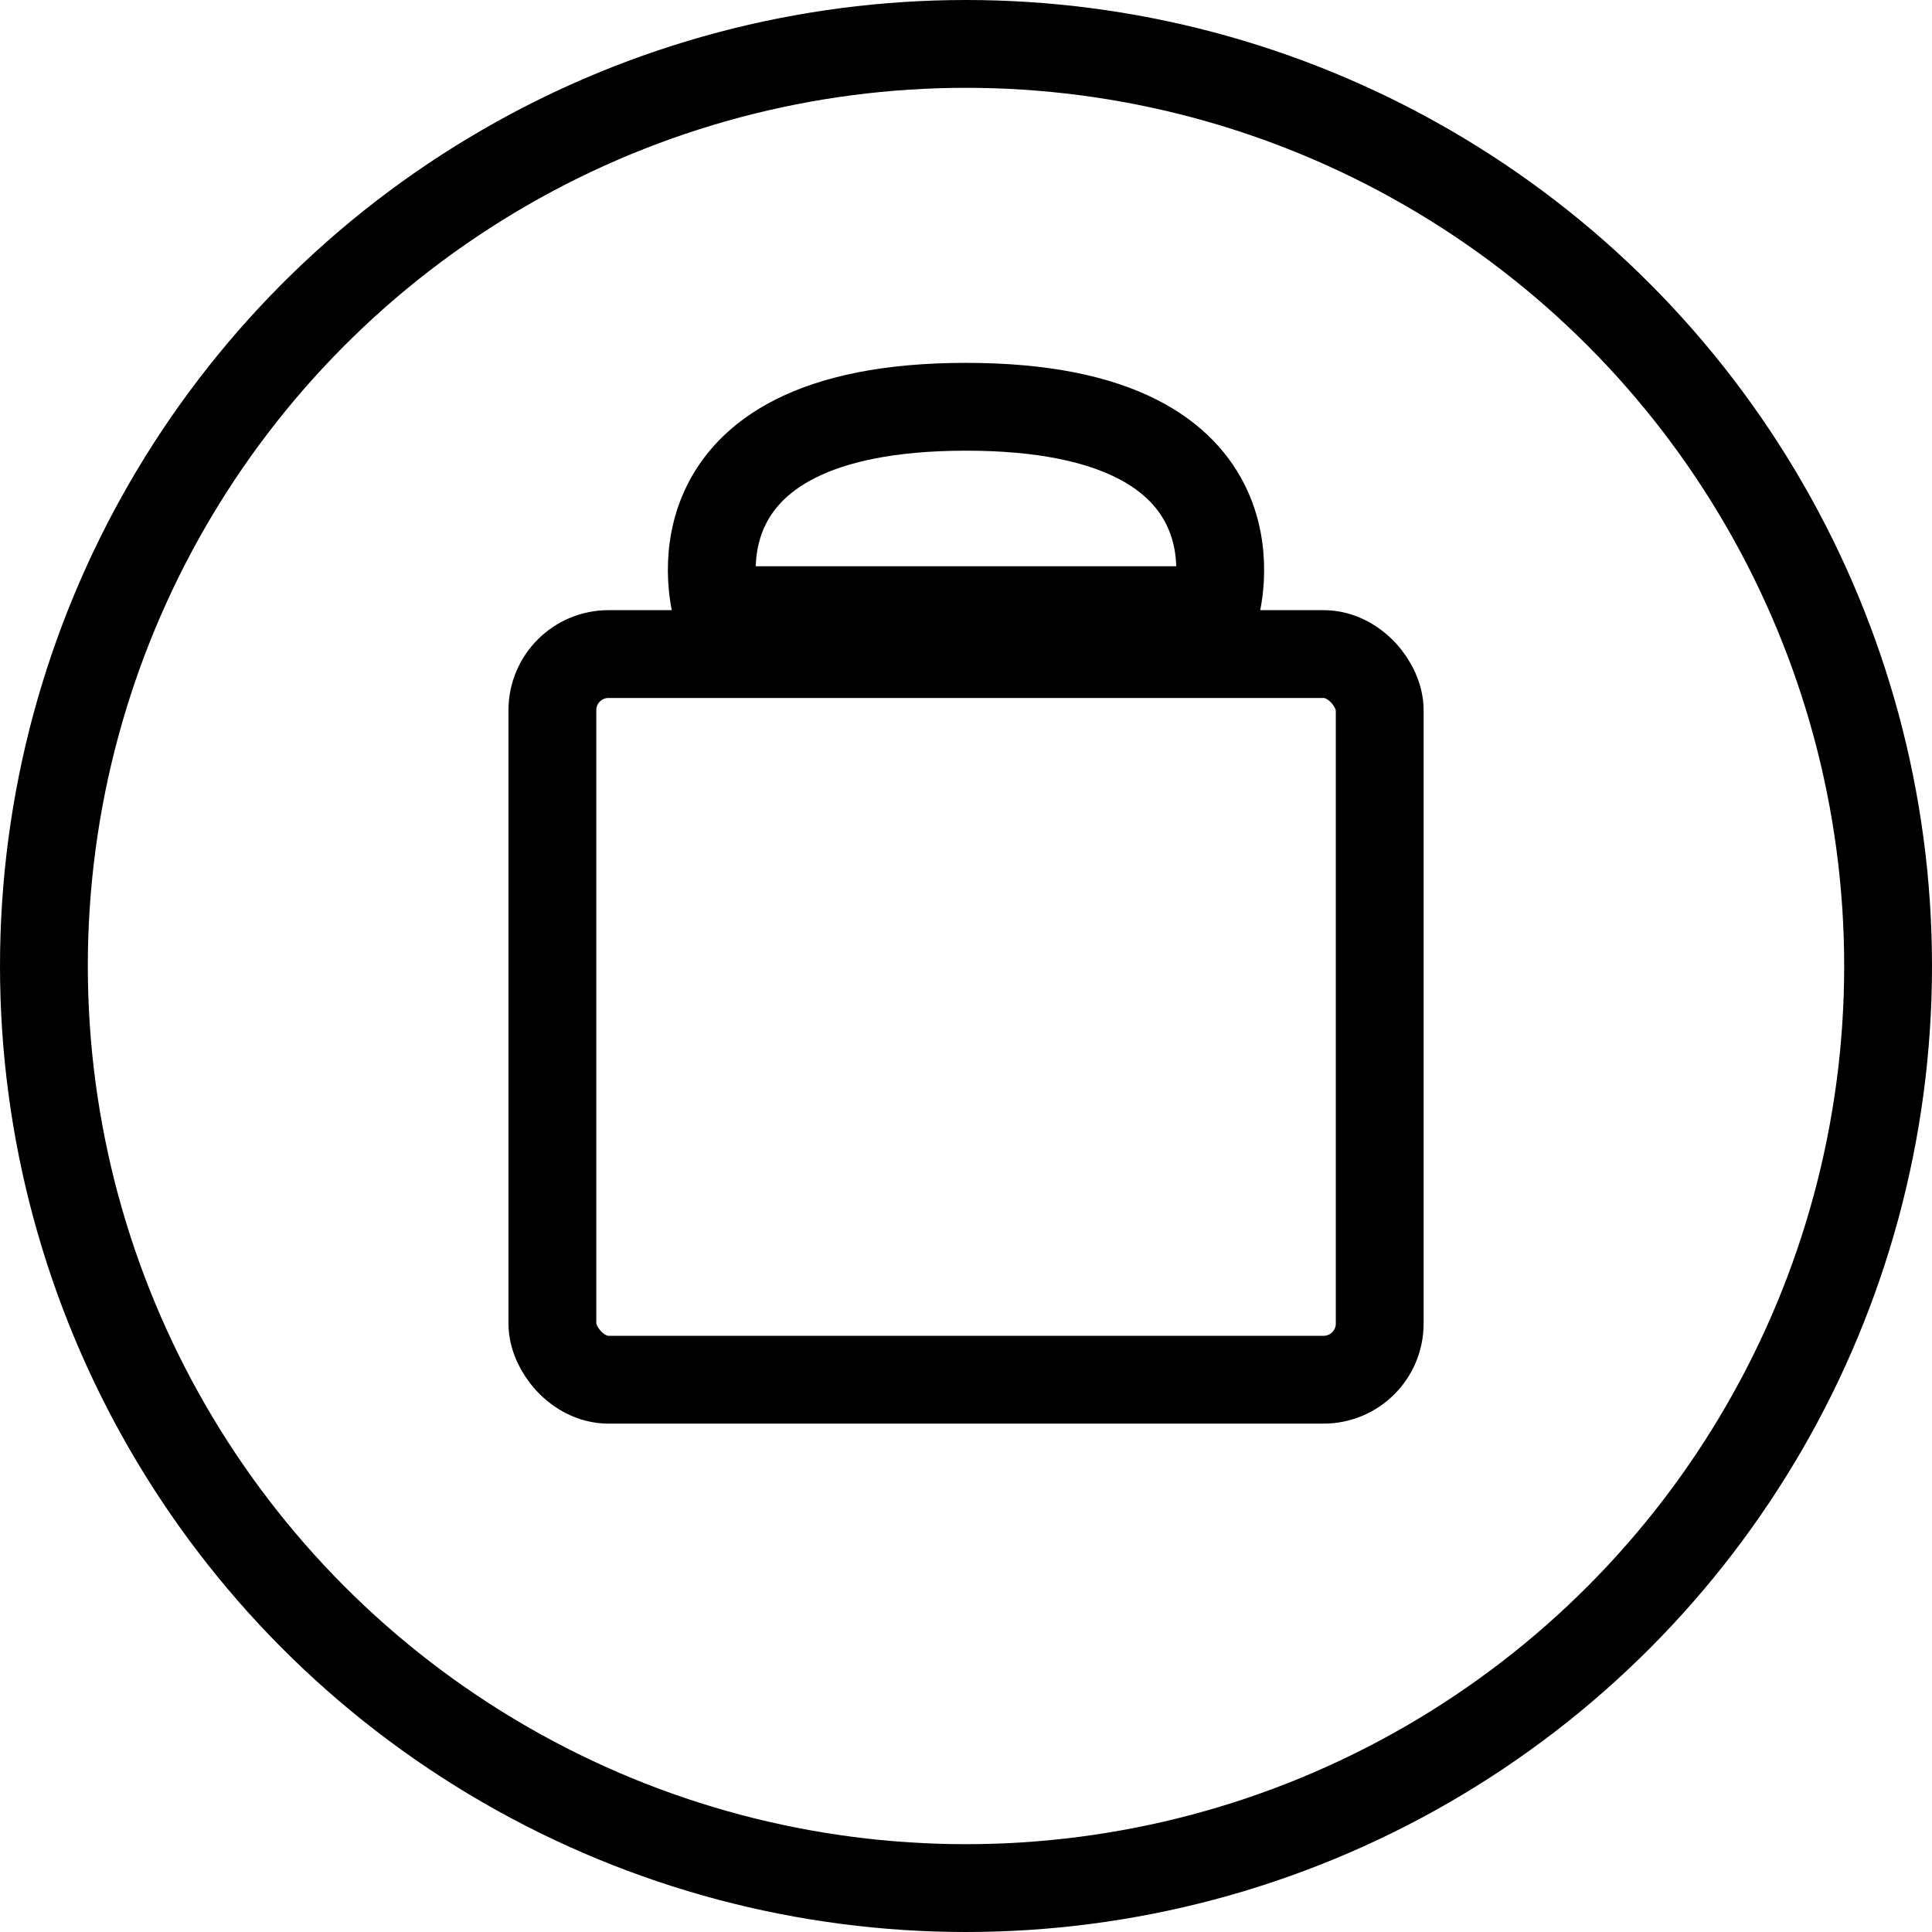 <svg fill="none" viewBox="0 0 22 22" height="22" width="22" xmlns="http://www.w3.org/2000/svg">
  <path stroke="black" d="M11 4.632C7.454 4.632 8.163 6.948 8.163 6.948H13.837C13.837 6.948 14.546 4.632 11 4.632Z"></path>
  <circle stroke="black" r="10.5" cy="11" cx="11"></circle>
  <rect stroke="black" rx="0.639" height="8.263" width="9.421" y="7.448" x="6.29"></rect>
</svg>

